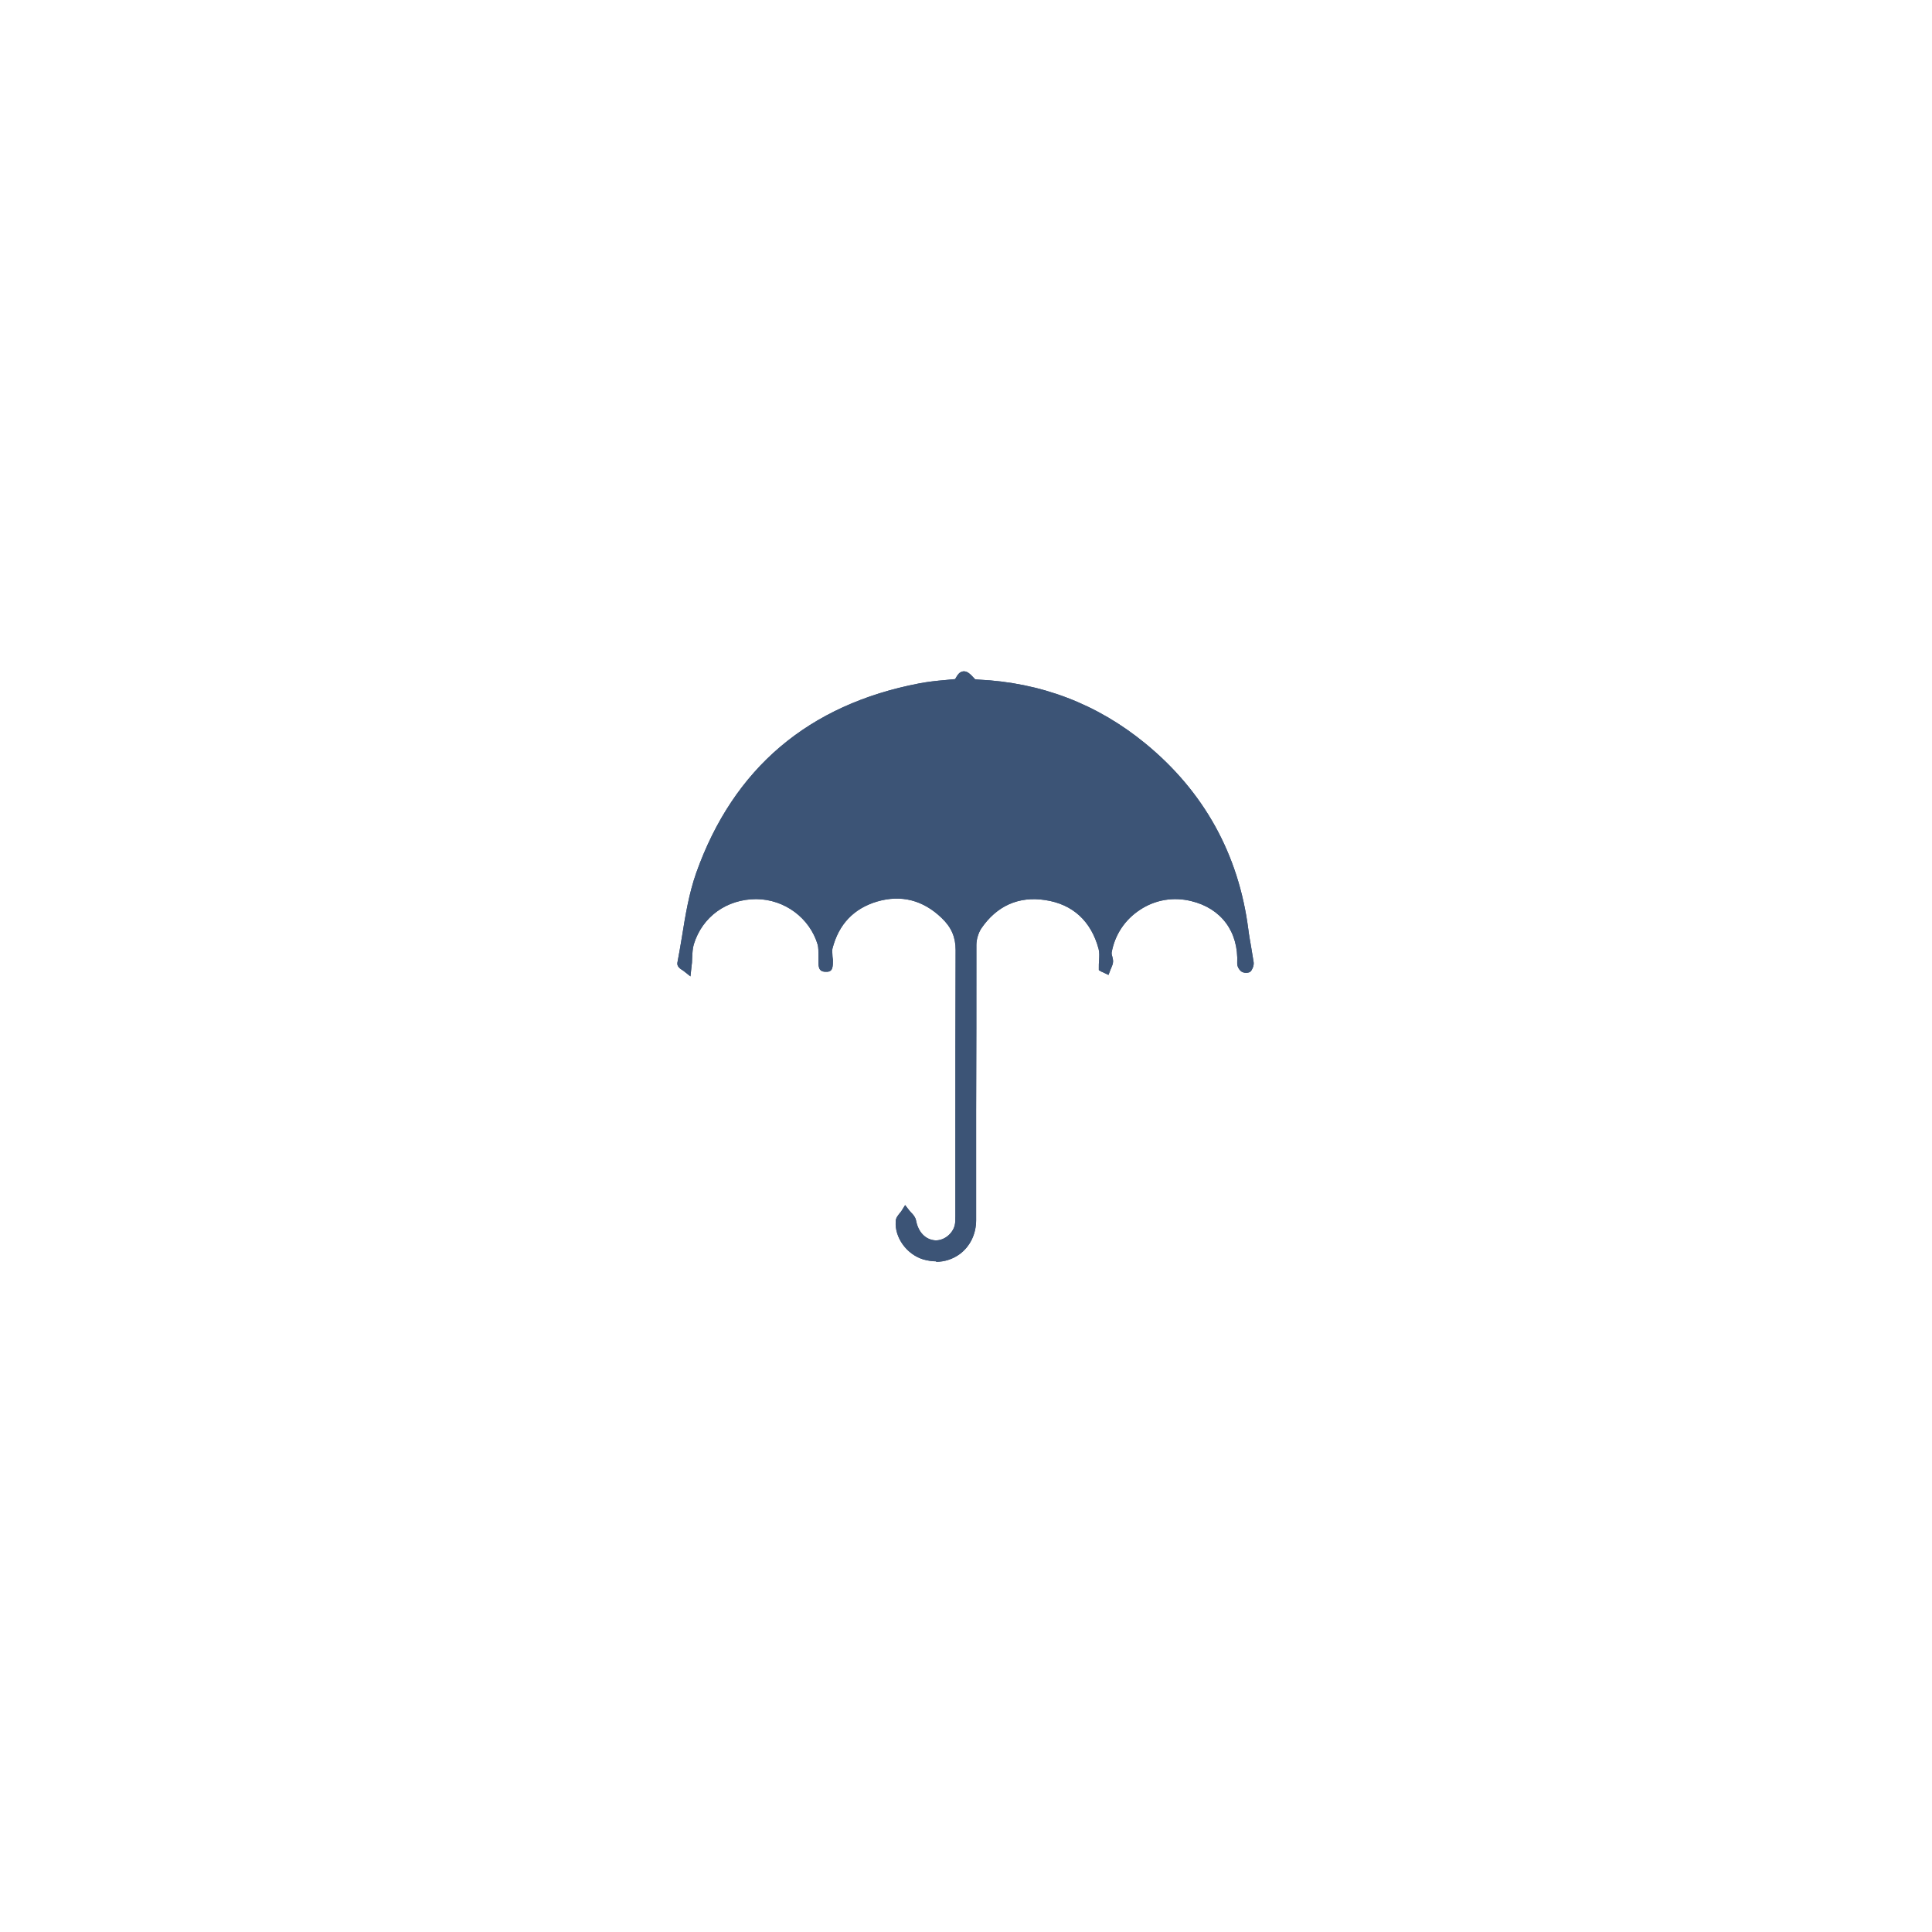 <?xml version="1.0" encoding="UTF-8"?>
<svg id="Layer_1" xmlns="http://www.w3.org/2000/svg" version="1.1" viewBox="0 0 800 800">
  <!-- Generator: Adobe Illustrator 29.1.0, SVG Export Plug-In . SVG Version: 2.1.0 Build 142)  -->
  <defs>
    <style>
      .st0, .st1 {
        fill: #3c5476;
      }

      .st1 {
        fill-rule: evenodd;
      }
    </style>
  </defs>
  <path class="st1" d="M284.4,400.3c.4-4,.2-7.2,1.1-10,3.7-12.3,14.8-20.1,27.8-20.1,12.4,0,23.8,8.3,27.3,20.3.7,2.3.3,5,.4,7.4,0,.8,0,1.6.3,2.3.1.2,1.6.2,1.6,0,.2-.8.2-1.6.2-2.4,0-1.9-.7-3.9-.2-5.6,2.7-10.6,9.5-17.8,19.9-20.9,10.8-3.1,20.5-.5,28.6,7.3,4.1,4,6.4,8.5,6.4,14.7-.2,36.5-.1,73.1-.1,109.7,0,1.6,0,3.4-.4,5-1.2,4.5-5.8,7.8-10.1,7.5-5-.3-8.8-4.3-9.8-9.9-.2-1.2-1.6-2.2-2.4-3.2-.7,1.1-2.1,2.2-2.1,3.4-.4,5.8,4.2,12,10,13.8,10.1,3.1,19.6-3.8,19.6-14.5,0-38,0-76,.1-113.9,0-2.7.9-5.7,2.4-7.9,6.8-10.1,16.6-14.5,28.4-12.7,12.3,1.9,20.4,9.5,23.7,21.7.7,2.5.1,5.4.1,8.2.3.2.6.3.9.4.3-.9.9-1.9,1-2.9,0-1.3-.8-2.7-.6-4,3.1-16.5,19.1-26.9,35.4-23,13.5,3.3,21.2,13.7,20.6,27.8,0,.5.4,1.2.8,1.6.3.3,1.3.3,1.4,0,.4-.6.7-1.4.6-2-.7-4.6-1.6-9.1-2.2-13.7-4-30.8-18-56.1-42-75.7-19.7-16.1-42.5-24.7-68-25.9-.9,0-2-.1-2.5-.6-3.5-3.8-3.6-3.8-5.7.2-5.4.7-10.8,1-15.9,2-44.8,8.6-75.4,34.2-90.7,77.1-4.2,11.7-5.3,24.6-7.7,36.9,0,.5,1.4,1.2,1.7,1.5Z"/>
  <path class="st0" d="M387.8,522.3c-1.8,0-3.7-.3-5.5-.8-6.9-2.1-11.9-9.1-11.4-15.8,0-1.4,1-2.5,1.7-3.4.3-.3.5-.6.7-.9l1.5-2.4,1.7,2.2c.2.3.5.5.7.8.9.9,1.8,1.9,2.1,3.3.9,4.9,3.9,8,7.9,8.3,3.5.2,7.1-2.5,8.1-6.1.3-1.2.3-2.6.3-4v-.4c0-9.2,0-18.3,0-27.5,0-26.9,0-54.8.1-82.2,0-5.3-1.7-9.4-5.8-13.3-7.7-7.4-16.7-9.7-26.7-6.8-9.7,2.9-15.9,9.4-18.5,19.5-.2.8,0,1.8,0,2.9,0,.7.2,1.4.2,2.1,0,1,0,2.1-.3,3.1-.3,1-1.1,1.5-2.3,1.5-.6,0-2.3.1-3-1.3h0c-.4-1-.4-1.9-.4-2.6v-.4c0-.8,0-1.7,0-2.5,0-1.6,0-3.2-.3-4.4-3.3-11.1-13.7-18.8-25.4-18.9h0c-12.3,0-22.4,7.3-25.9,18.7-.5,1.6-.6,3.6-.7,5.8,0,1.2-.1,2.4-.3,3.8l-.4,3.7-2.9-2.3c0,0-.2-.1-.3-.2-1-.6-2.5-1.6-2.2-3.2.7-3.6,1.3-7.3,1.9-10.8,1.4-8.8,2.9-17.9,5.9-26.4,15.4-43.3,46.5-69.6,92.2-78.4,3.6-.7,7.3-1.1,10.8-1.4,1.4-.1,2.8-.3,4.2-.4,1-1.8,1.8-3,3.3-3.2,1.7-.2,2.9,1,5,3.3.1,0,.5,0,1.2.1,26.1,1.2,49.3,10.1,69.2,26.4,24.3,19.9,38.7,45.9,42.7,77,.3,2.5.8,5.1,1.2,7.5.3,2,.7,4.1,1,6.1.2,1.4-.5,2.8-.9,3.4-.2.4-.7.9-1.7,1-.8.1-1.9,0-2.7-.7-.8-.7-1.5-1.9-1.5-3.2.6-13.1-6.6-22.8-19.1-25.8-7.4-1.8-14.9-.5-21.1,3.6-6.3,4.1-10.5,10.4-11.8,17.8,0,.3,0,.8.2,1.3.2.7.4,1.5.4,2.3,0,1.1-.5,2-.8,2.8-.1.2-.2.5-.3.7l-.8,2.1-2.3-1.1c-.2-.1-.5-.2-.7-.3l-1-.6v-1.2c0-.9,0-1.8.1-2.7.1-1.8.2-3.5-.2-4.9-3.1-11.5-10.7-18.5-22.1-20.2-11-1.7-20.1,2.4-26.5,11.8-1.2,1.9-2,4.5-2,6.8,0,22.9,0,46.2-.1,68.7,0,15.1,0,30.2,0,45.2,0,5.8-2.5,10.9-6.8,14.1-2.9,2.1-6.3,3.2-9.9,3.2ZM375.1,505.5c-.1.2-.2.4-.3.5-.3,4.8,3.6,10.2,8.6,11.7,4.2,1.3,8.5.7,11.8-1.7,3.3-2.4,5.2-6.4,5.2-10.9,0-15.1,0-30.1,0-45.2,0-22.5,0-45.8.1-68.7,0-3,1-6.5,2.7-9,7.3-10.8,17.8-15.5,30.4-13.5,11.9,1.9,20.3,8.7,24.3,19.9,2.3-6.3,6.5-11.5,12.1-15.2,7.2-4.7,15.8-6.2,24.2-4.1,8.4,2,14.7,6.6,18.4,13-4.4-28.8-18.1-52.8-40.9-71.5-19.2-15.7-41.7-24.3-66.8-25.5-1.4,0-2.9-.2-3.8-1.3-.5-.6-1.2-1.3-1.6-1.7-.3.5-.6,1.1-.9,1.6l-.5.9h-1c-1.8.3-3.6.5-5.3.7-3.6.4-7.1.7-10.5,1.4-44.3,8.5-74.3,34-89.2,75.8-2.1,5.9-3.5,12.3-4.6,18.7,5.6-8.1,14.9-12.9,25.6-12.9h0c12.9,0,24.5,8.3,28.7,20.2,3.4-9.5,10.4-16,20.2-18.9,11.3-3.3,21.9-.6,30.6,7.7,4.8,4.6,7,9.8,7,16.2-.2,27.4-.2,55.2-.1,82.2,0,9.2,0,18.3,0,27.5v.4c0,1.6,0,3.4-.5,5.1-1.4,5.4-6.8,9.4-12.2,9-5.8-.4-10.4-4.9-11.6-11.6,0-.1-.2-.3-.3-.5ZM515.1,399.4s0,0,0,0c0,0,0,0,0,0Z"/>
  <path class="st0" d="M387.8,522.3c-1.8,0-3.7-.3-5.5-.8-6.9-2.1-11.9-9.1-11.4-15.8,0-1.4,1-2.5,1.7-3.4.3-.3.5-.6.7-.9l1.5-2.4,1.7,2.2c.2.3.5.5.7.8.9.9,1.8,1.9,2.1,3.3.9,4.9,3.9,8,7.9,8.3,3.5.2,7.1-2.5,8.1-6.1.3-1.2.3-2.6.3-4v-.4c0-9.2,0-18.3,0-27.5,0-26.9,0-54.8.1-82.2,0-5.3-1.7-9.4-5.8-13.3-7.7-7.4-16.7-9.7-26.7-6.8-9.7,2.9-15.9,9.4-18.5,19.5-.2.8,0,1.8,0,2.9,0,.7.2,1.4.2,2.1,0,1,0,2.1-.3,3.1-.3,1-1.1,1.5-2.3,1.5-.6,0-2.3.1-3-1.3h0c-.4-1-.4-1.9-.4-2.6v-.4c0-.8,0-1.7,0-2.5,0-1.6,0-3.2-.3-4.4-3.3-11.1-13.7-18.8-25.4-18.9h0c-12.3,0-22.4,7.3-25.9,18.7-.5,1.6-.6,3.6-.7,5.8,0,1.2-.1,2.4-.3,3.8l-.4,3.7-2.9-2.3c0,0-.2-.1-.3-.2-1-.6-2.5-1.6-2.2-3.2.7-3.6,1.3-7.3,1.9-10.8,1.4-8.8,2.9-17.9,5.9-26.4,15.4-43.3,46.5-69.6,92.2-78.4,3.6-.7,7.3-1.1,10.8-1.4,1.4-.1,2.8-.3,4.2-.4,1-1.8,1.8-3,3.3-3.2,1.7-.2,2.9,1,5,3.3.1,0,.5,0,1.2.1,26.1,1.2,49.3,10.1,69.2,26.4,24.3,19.9,38.7,45.9,42.7,77,.3,2.5.8,5.1,1.2,7.5.3,2,.7,4.1,1,6.1.2,1.4-.5,2.8-.9,3.4-.2.4-.7.9-1.7,1-.8.1-1.9,0-2.7-.7-.8-.7-1.5-1.9-1.5-3.2.6-13.1-6.6-22.8-19.1-25.8-7.4-1.8-14.9-.5-21.1,3.6-6.3,4.1-10.5,10.4-11.8,17.8,0,.3,0,.8.2,1.3.2.7.4,1.5.4,2.3,0,1.1-.5,2-.8,2.8-.1.2-.2.5-.3.7l-.8,2.1-2.3-1.1c-.2-.1-.5-.2-.7-.3l-1-.6v-1.2c0-.9,0-1.8.1-2.7.1-1.8.2-3.5-.2-4.9-3.1-11.5-10.7-18.5-22.1-20.2-11-1.7-20.1,2.4-26.5,11.8-1.2,1.9-2,4.5-2,6.8,0,22.9,0,46.2-.1,68.7,0,15.1,0,30.2,0,45.2,0,5.8-2.5,10.9-6.8,14.1-2.9,2.1-6.3,3.2-9.9,3.2ZM375.1,505.5c-.1.2-.2.4-.3.5-.3,4.8,3.6,10.2,8.6,11.7,4.2,1.3,8.5.7,11.8-1.7,3.3-2.4,5.2-6.4,5.2-10.9,0-15.1,0-30.1,0-45.2,0-22.5,0-45.8.1-68.7,0-3,1-6.5,2.7-9,7.3-10.8,17.8-15.5,30.4-13.5,11.9,1.9,20.3,8.7,24.3,19.9,2.3-6.3,6.5-11.5,12.1-15.2,7.2-4.7,15.8-6.2,24.2-4.1,8.4,2,14.7,6.6,18.4,13-4.4-28.8-18.1-52.8-40.9-71.5-19.2-15.7-41.7-24.3-66.8-25.5-1.4,0-2.9-.2-3.8-1.3-.5-.6-1.2-1.3-1.6-1.7-.3.5-.6,1.1-.9,1.6l-.5.9h-1c-1.8.3-3.6.5-5.3.7-3.6.4-7.1.7-10.5,1.4-44.3,8.5-74.3,34-89.2,75.8-2.1,5.9-3.5,12.3-4.6,18.7,5.6-8.1,14.9-12.9,25.6-12.9h0c12.9,0,24.5,8.3,28.7,20.2,3.4-9.5,10.4-16,20.2-18.9,11.3-3.3,21.9-.6,30.6,7.7,4.8,4.6,7,9.8,7,16.2-.2,27.4-.2,55.2-.1,82.2,0,9.2,0,18.3,0,27.5v.4c0,1.6,0,3.4-.5,5.1-1.4,5.4-6.8,9.4-12.2,9-5.8-.4-10.4-4.9-11.6-11.6,0-.1-.2-.3-.3-.5ZM515.1,399.4s0,0,0,0c0,0,0,0,0,0Z"/>
</svg>